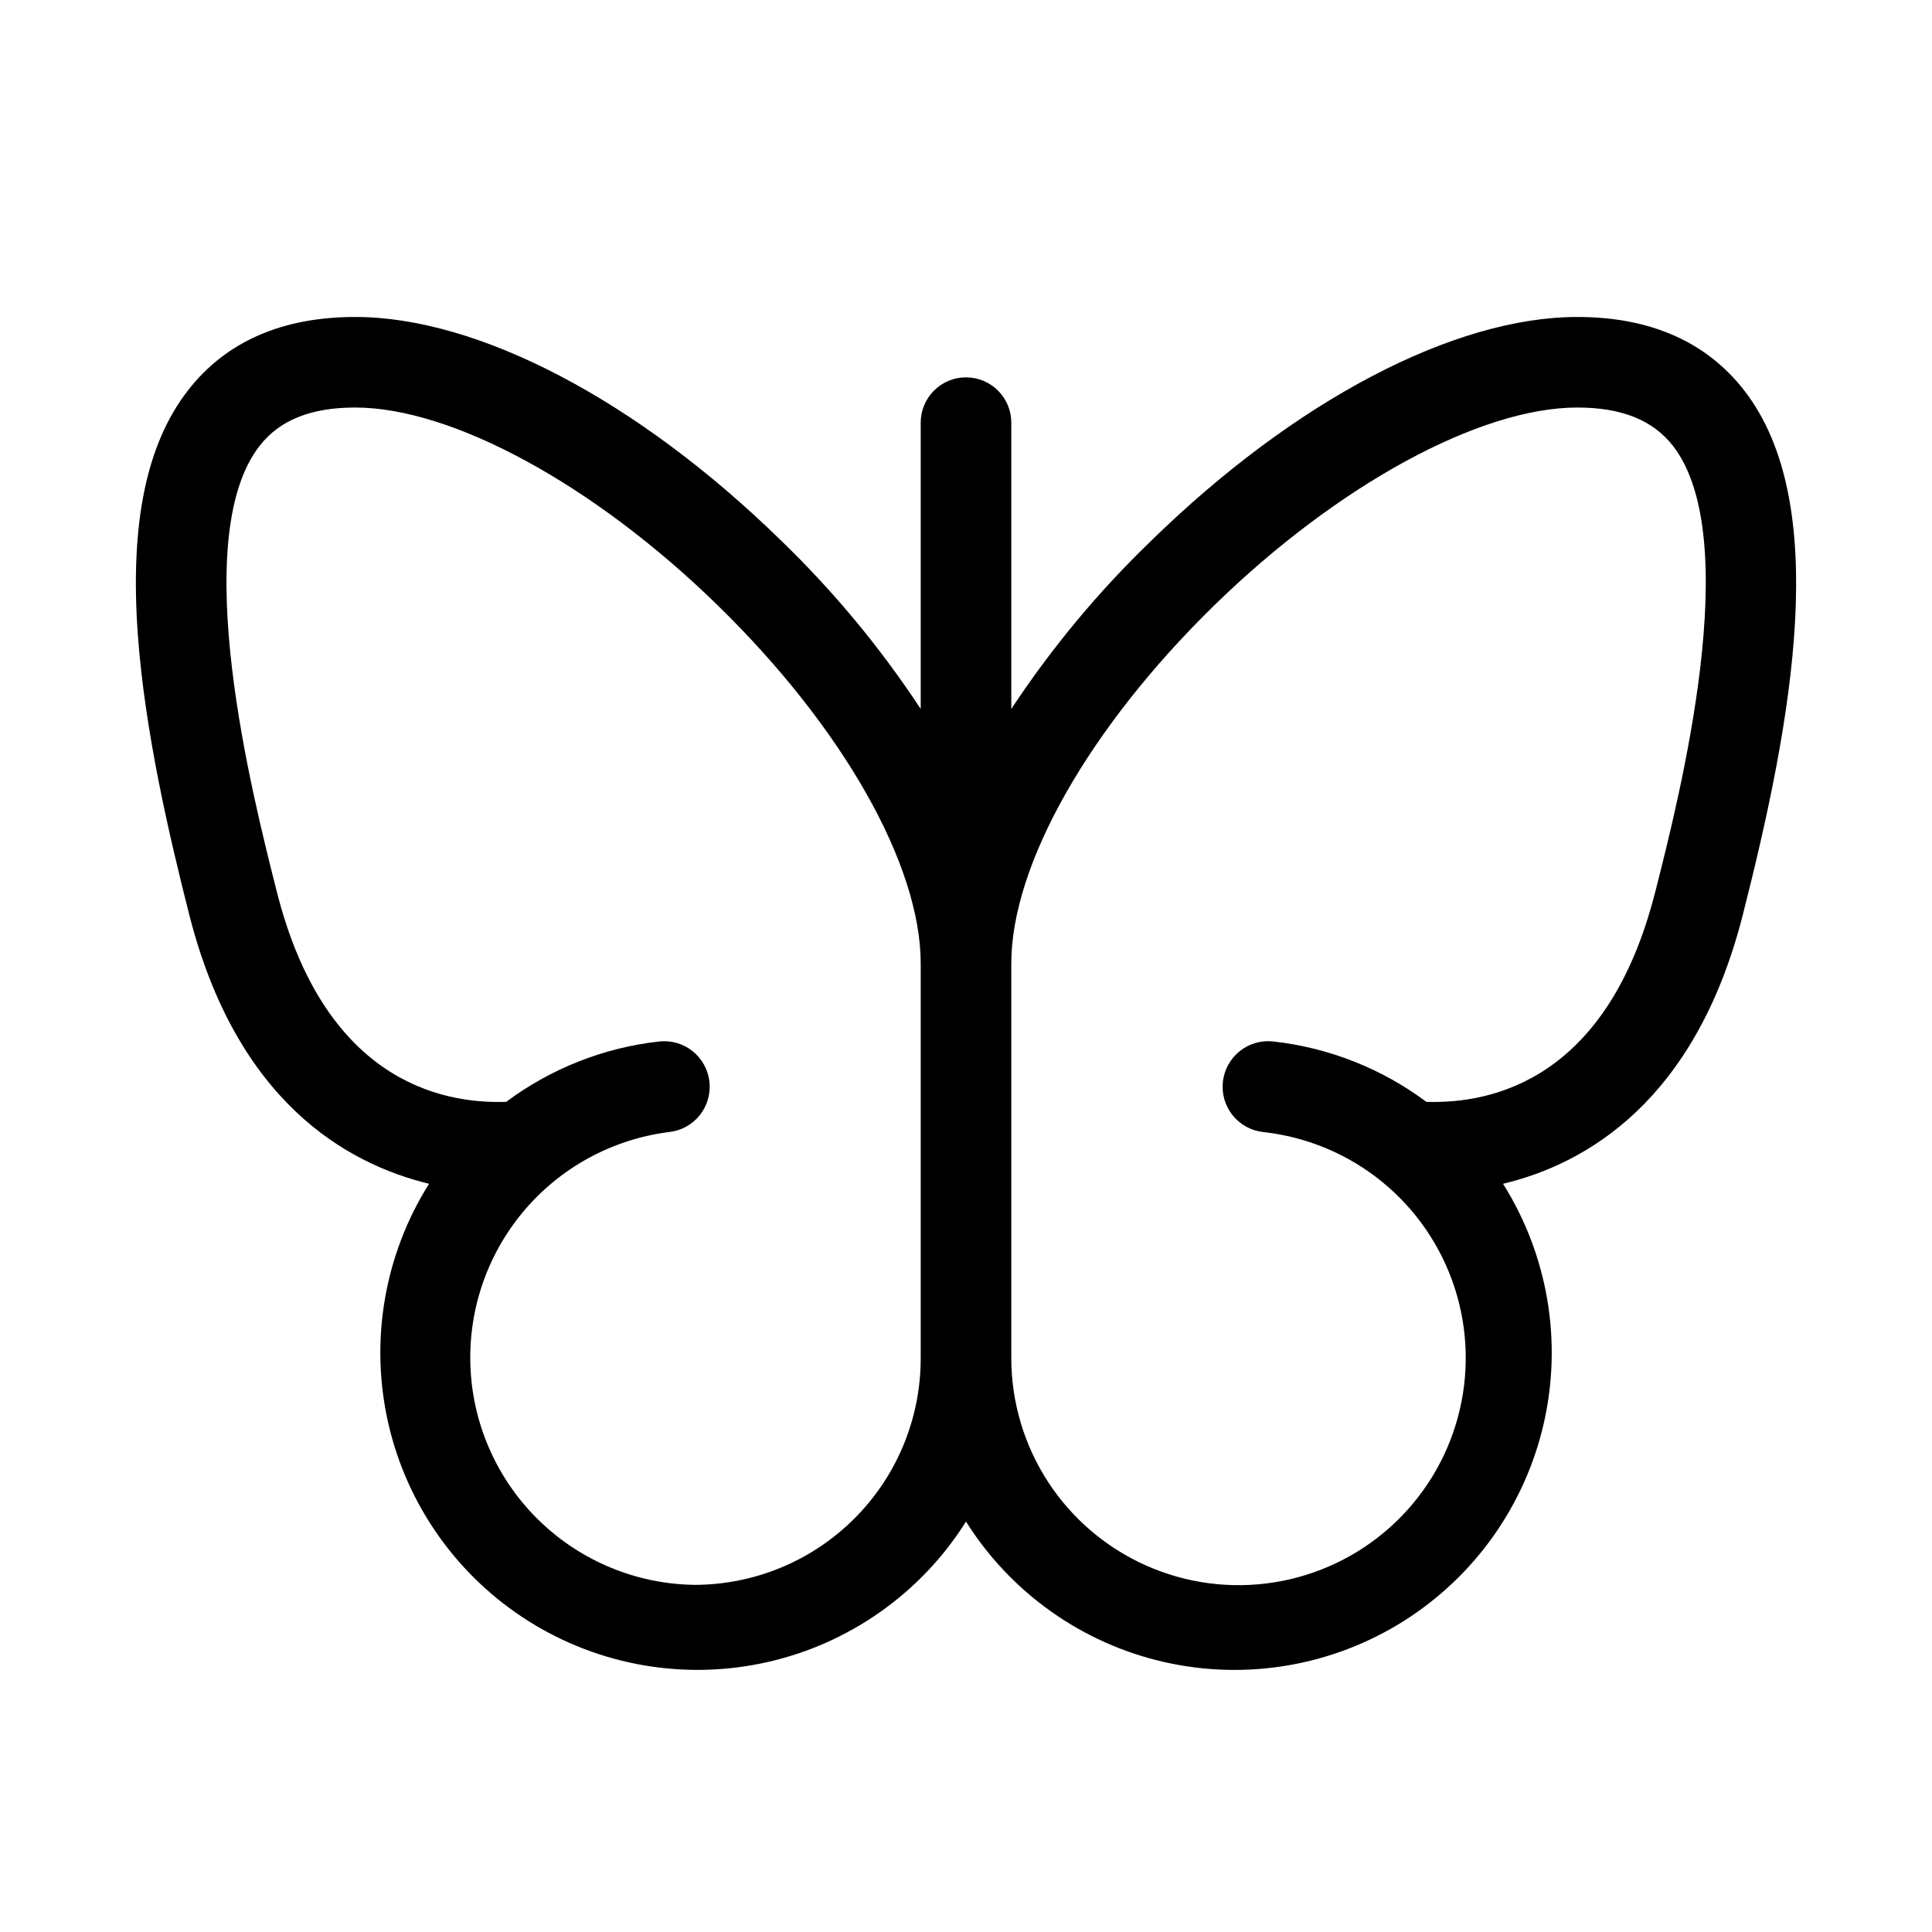<?xml version="1.0" encoding="UTF-8"?> <svg xmlns="http://www.w3.org/2000/svg" width="63" height="63" viewBox="0 0 63 63" fill="none"> <path d="M56.872 12.726C55.639 11.141 53.806 10.336 51.434 10.336C47.415 10.336 42.227 13.058 37.554 17.618C35.83 19.277 34.295 21.122 32.977 23.118V13.781C32.977 13.39 32.821 13.014 32.544 12.737C32.267 12.46 31.892 12.305 31.5 12.305C31.108 12.305 30.733 12.46 30.456 12.737C30.179 13.014 30.023 13.39 30.023 13.781V23.118C28.71 21.122 27.18 19.278 25.461 17.618C20.793 13.058 15.602 10.336 11.584 10.336C9.199 10.336 7.366 11.141 6.133 12.726C4.772 14.475 4.235 17.079 4.494 20.684C4.718 23.817 5.508 27.213 6.17 29.822C7.715 35.91 11.281 37.943 13.991 38.602C13.267 39.752 12.777 41.033 12.549 42.372C12.321 43.711 12.359 45.082 12.66 46.406C12.962 47.73 13.521 48.982 14.307 50.091C15.092 51.199 16.088 52.141 17.238 52.865C18.387 53.588 19.668 54.078 21.007 54.306C22.346 54.534 23.717 54.496 25.041 54.195C26.366 53.893 27.618 53.334 28.726 52.548C29.834 51.763 30.777 50.767 31.5 49.617C32.961 51.94 35.284 53.587 37.959 54.196C40.634 54.805 43.441 54.327 45.764 52.866C48.086 51.405 49.733 49.082 50.342 46.407C50.951 43.732 50.473 40.925 49.012 38.602C51.719 37.955 55.288 35.91 56.833 29.822C58.46 23.431 59.732 16.402 56.872 12.726ZM22.641 51.68C20.765 51.653 18.969 50.916 17.615 49.617C16.261 48.318 15.45 46.553 15.346 44.68C15.242 42.807 15.851 40.964 17.053 39.522C18.254 38.081 19.957 37.149 21.819 36.914C22.013 36.893 22.201 36.834 22.372 36.74C22.543 36.646 22.694 36.52 22.816 36.368C22.938 36.215 23.029 36.041 23.083 35.854C23.138 35.666 23.155 35.47 23.134 35.276C23.113 35.082 23.054 34.895 22.96 34.724C22.866 34.553 22.74 34.402 22.588 34.279C22.436 34.157 22.261 34.066 22.074 34.012C21.887 33.957 21.69 33.94 21.496 33.961C19.688 34.163 17.965 34.843 16.506 35.93C14.291 36.006 10.57 35.152 9.032 29.098C8.232 25.946 6.106 17.574 8.463 14.542C9.118 13.698 10.139 13.289 11.584 13.289C14.753 13.289 19.39 15.819 23.396 19.732C27.486 23.721 30.023 28.2 30.023 31.419V44.297C30.023 46.255 29.246 48.133 27.861 49.517C26.477 50.902 24.599 51.68 22.641 51.68ZM53.971 29.096C52.435 35.15 48.727 36.001 46.512 35.93C45.053 34.842 43.33 34.162 41.521 33.961C41.327 33.939 41.131 33.955 40.943 34.009C40.756 34.063 40.581 34.154 40.428 34.275C40.275 34.397 40.148 34.547 40.054 34.718C39.959 34.889 39.899 35.076 39.877 35.27C39.855 35.464 39.872 35.66 39.925 35.848C39.979 36.035 40.07 36.211 40.191 36.363C40.313 36.516 40.463 36.643 40.634 36.738C40.805 36.832 40.992 36.892 41.186 36.914C42.609 37.069 43.956 37.631 45.065 38.535C46.175 39.438 46.999 40.644 47.438 42.005C47.878 43.367 47.913 44.826 47.541 46.208C47.169 47.589 46.405 48.834 45.341 49.79C44.278 50.747 42.959 51.375 41.546 51.599C40.133 51.823 38.685 51.633 37.378 51.052C36.071 50.471 34.959 49.524 34.178 48.326C33.397 47.127 32.98 45.728 32.977 44.297V31.419C32.977 28.2 35.516 23.721 39.604 19.732C43.615 15.819 48.252 13.289 51.434 13.289C52.878 13.289 53.895 13.698 54.554 14.539C56.899 17.571 54.773 25.943 53.973 29.096H53.971Z" fill="black"></path> </svg> 